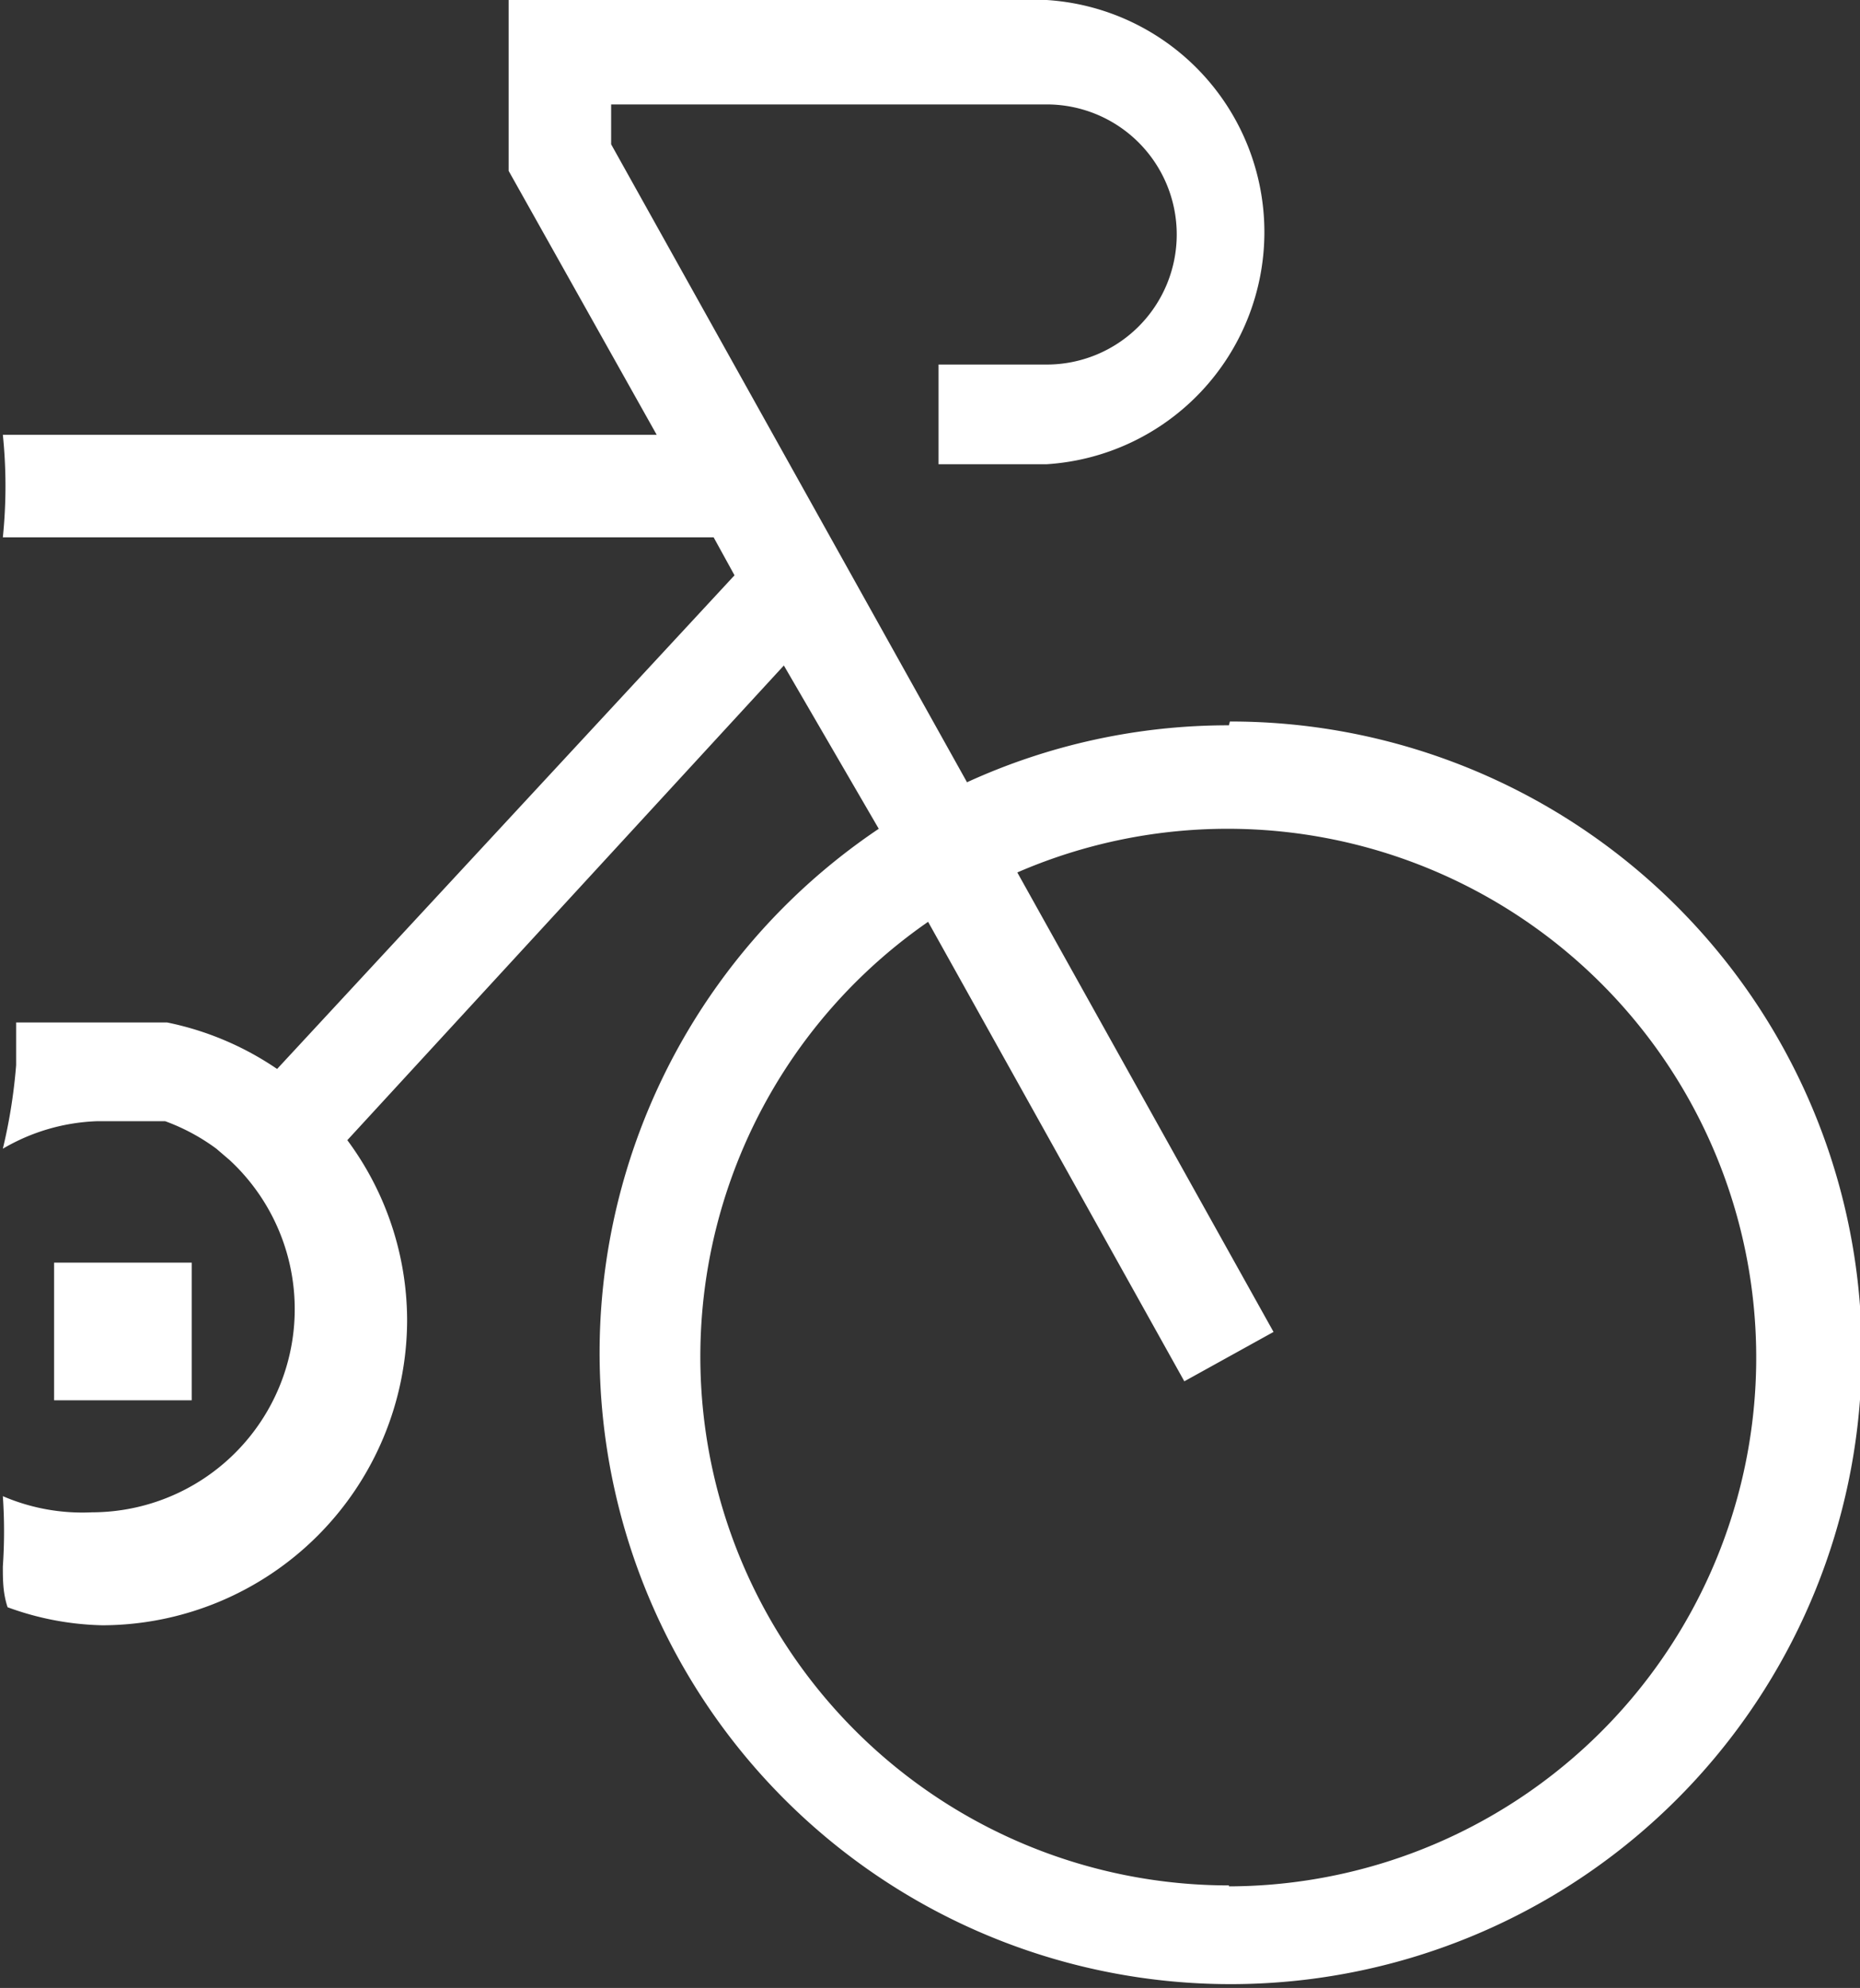 <svg id="Layer_1" data-name="Layer 1" xmlns="http://www.w3.org/2000/svg" width="19.6" height="20.94" viewBox="0 0 19.6 20.94"><rect x="0" y="0" width="19.6" height="20.94" fill="#333333" stroke="none"/><defs><style>.cls-1{fill:#ffffff;}</style></defs><title>bicycle-transport</title><path class="cls-1" d="M12.92,7.54h0a6.61,6.61,0,0,0-2.76.6L6.41,1.42V1H11a1.37,1.37,0,0,1,0,2.74H9.86V4.79H11A2.45,2.45,0,0,0,11-.1H5.33V1.7L6.89,4.48H0A5.29,5.29,0,0,1,0,5.56H7.49l.22.4-4.82,5.2h0a3.18,3.18,0,0,0-1.16-.49h0l-.3,0H.53l-.09,0-.07,0-.08,0-.07,0-.08,0,0,0c0,.16,0,.32,0,.45A5.7,5.7,0,0,1,0,12a2.1,2.1,0,0,1,1-.29h.45l.08,0h0l.09,0h0l.09,0h0a2.14,2.14,0,0,1,.54.29h0l.07.06h0l.07.06h0a2.14,2.14,0,0,1-1.45,3.71h0A2.12,2.12,0,0,1,0,15.66a5.4,5.4,0,0,1,0,.74c0,.14,0,.28.05.43a3.08,3.08,0,0,0,1,.19,3.22,3.22,0,0,0,3.21-3.21,3.19,3.19,0,0,0-.63-1.9l4.6-5,1,1.72a6.65,6.65,0,1,0,3.7-1.13Zm0,12.22h0A5.57,5.57,0,0,1,9.75,9.61l2.7,4.84.94-.52-2.7-4.84a5.57,5.57,0,1,1,2.23,10.68Z" transform="translate(0.03 0.1)"/><rect class="cls-1" x="0.57" y="13.3" width="1.45" height="1.45"/></svg>